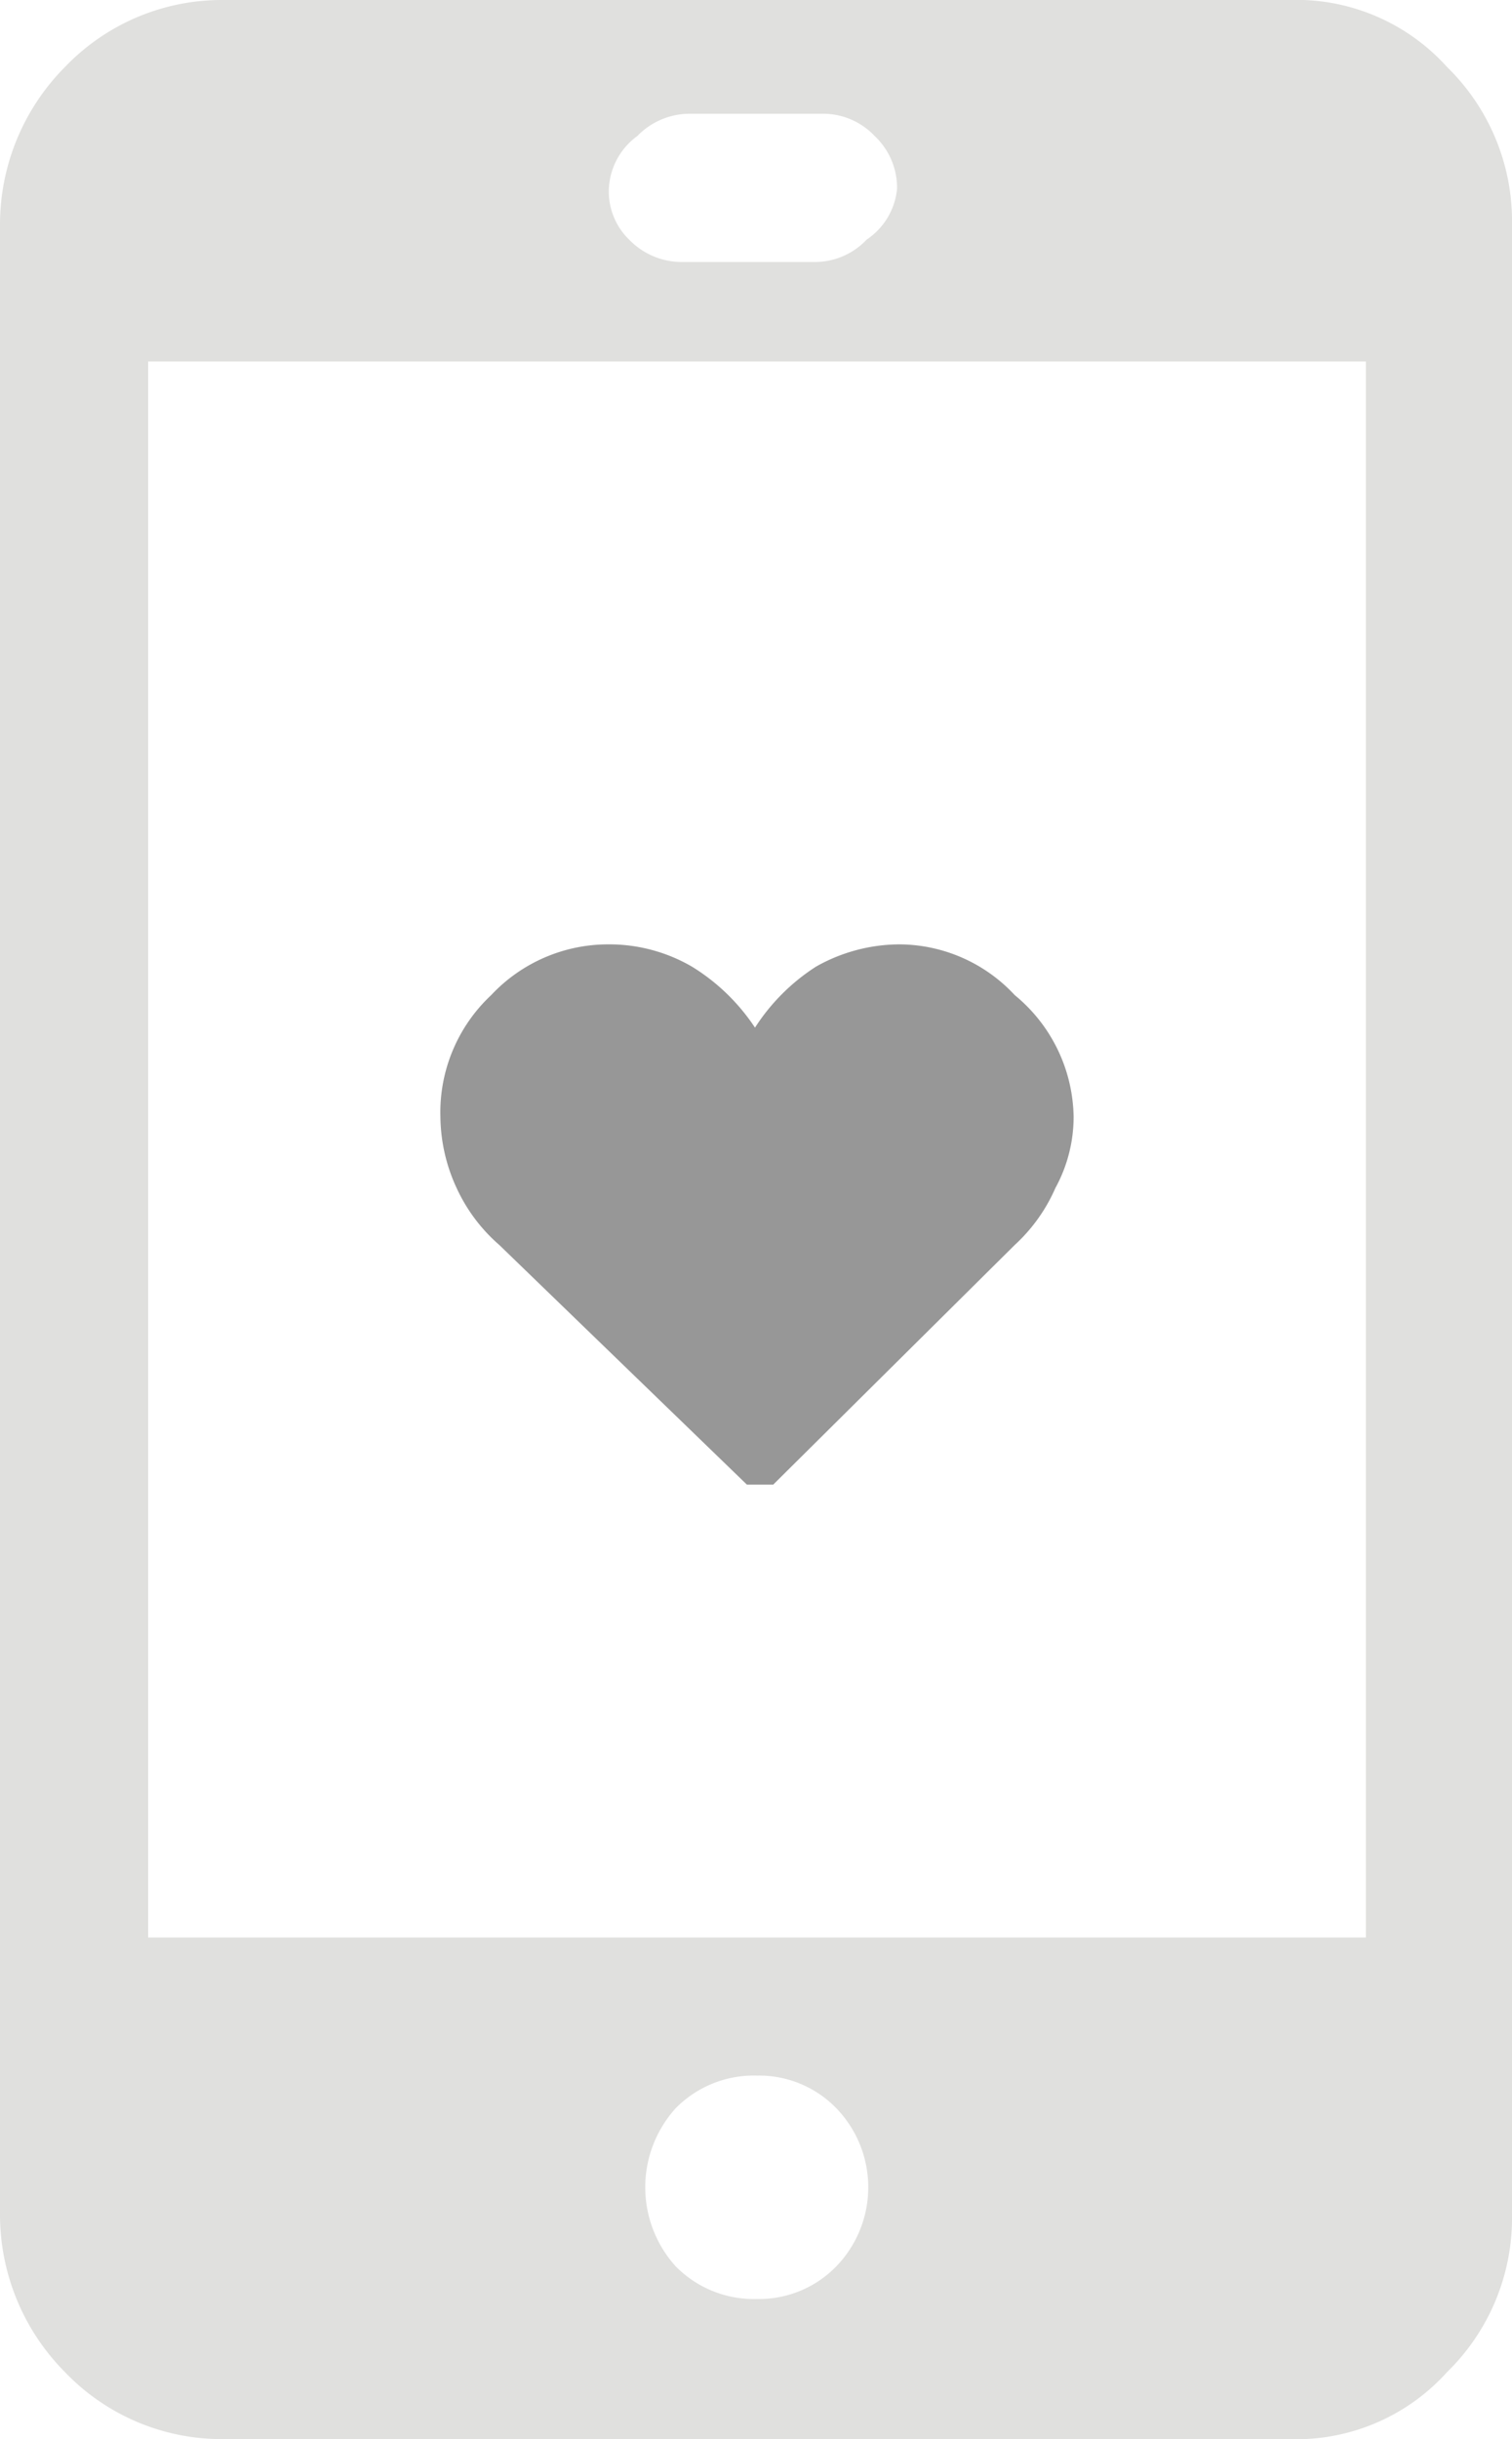 <svg xmlns="http://www.w3.org/2000/svg" viewBox="0 0 7.45 12.01"><defs><style>.cls-1{fill:#e0e0de;}.cls-2{fill:#979797;}</style></defs><title>Element 3</title><g id="Ebene_2" data-name="Ebene 2"><g id="Ebene_1-2" data-name="Ebene 1"><path class="cls-1" d="M6.35,0a1,1,0,0,1,.78.33,1.06,1.06,0,0,1,.32.78V10.9a1.06,1.06,0,0,1-.32.78,1,1,0,0,1-.78.33H1.1a1.07,1.07,0,0,1-.78-.33A1.1,1.1,0,0,1,0,10.9V1.11A1.1,1.1,0,0,1,.32.33,1.07,1.07,0,0,1,1.1,0Zm.38,1.78h-6V9.54h6ZM3.4.56a.36.36,0,0,0-.26.11A.34.34,0,0,0,3,.93a.33.33,0,0,0,.1.25.36.36,0,0,0,.26.11h.65a.35.35,0,0,0,.26-.11A.34.34,0,0,0,4.42.93.35.35,0,0,0,4.31.67.35.35,0,0,0,4.05.56Zm.72,10.6a.56.56,0,0,0,0-.78.53.53,0,0,0-.39-.16.54.54,0,0,0-.4.16.58.58,0,0,0,0,.78.54.54,0,0,0,.4.16A.53.53,0,0,0,4.12,11.16Z"/><path class="cls-2" d="M5.29,5.5a.73.73,0,0,1-.09.35A.83.83,0,0,1,5,6.13L3.81,7.31l0,0H3.68l0,0L2.46,6.13a.83.83,0,0,1-.21-.28.85.85,0,0,1-.08-.35.79.79,0,0,1,.25-.6A.79.79,0,0,1,3,4.65a.81.81,0,0,1,.41.11,1,1,0,0,1,.31.3,1,1,0,0,1,.3-.3.84.84,0,0,1,.41-.11A.78.78,0,0,1,5,4.9.79.79,0,0,1,5.29,5.5Z"/></g></g></svg>